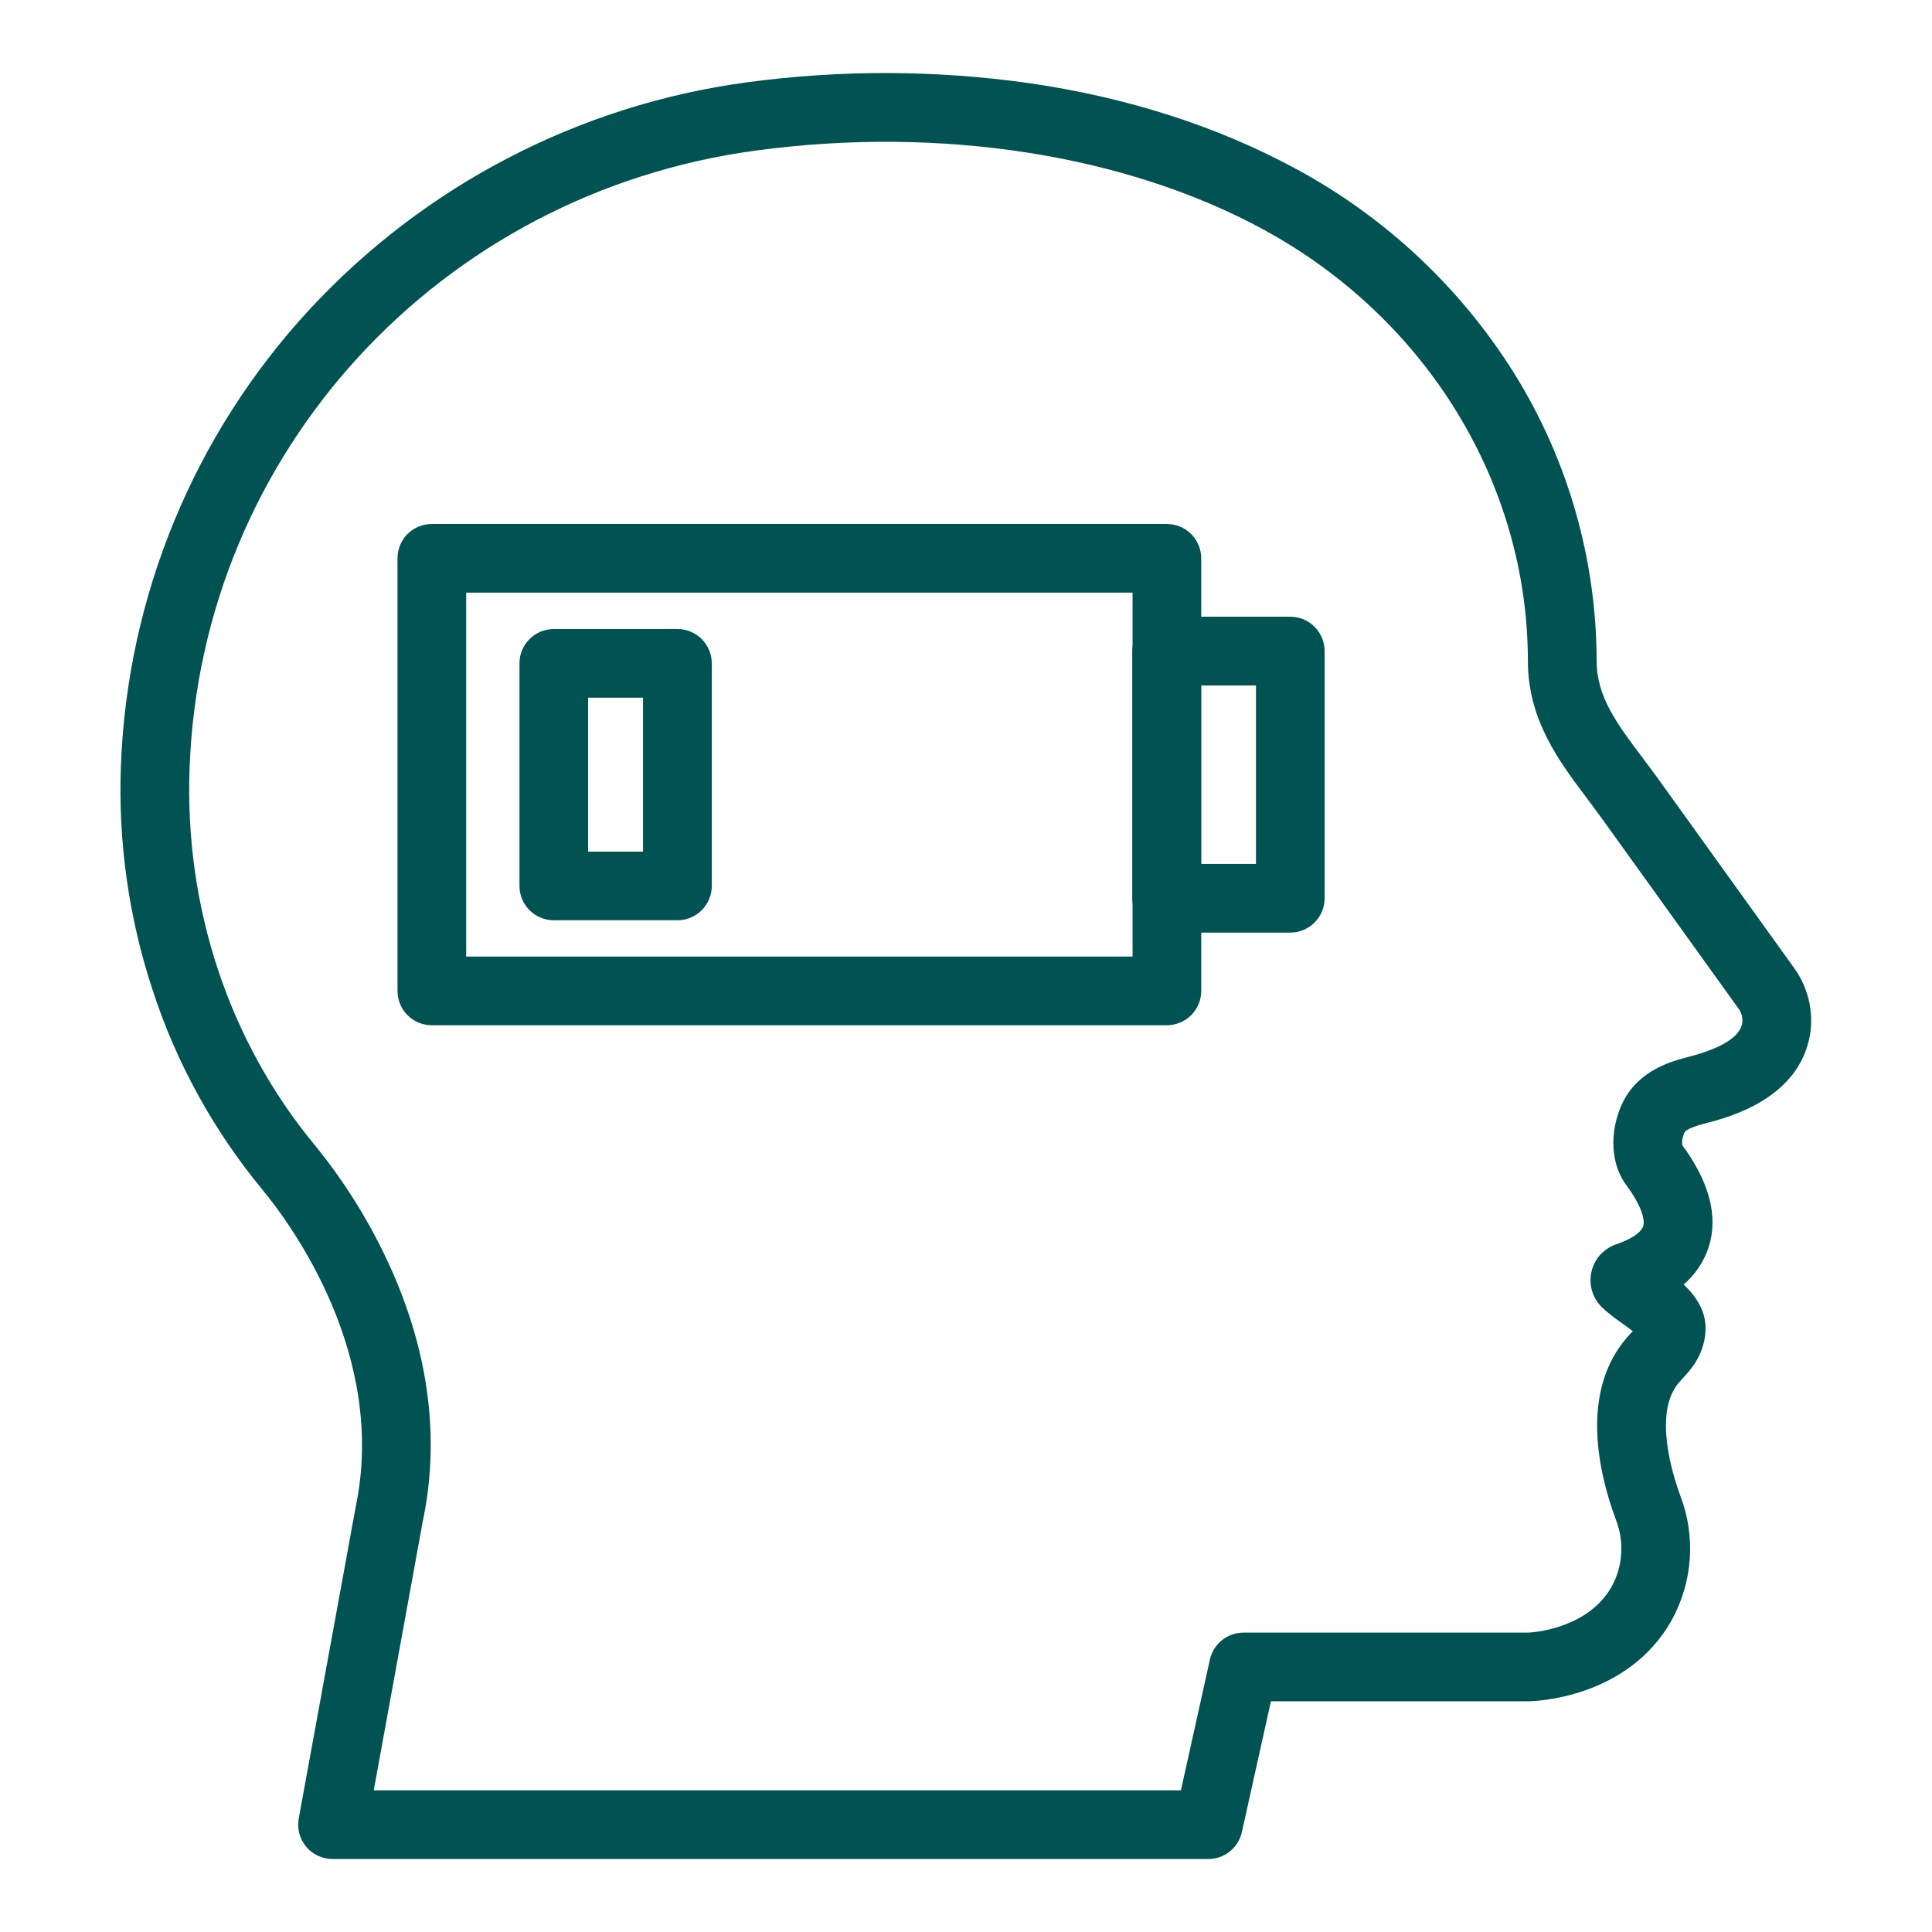 <svg width="24" height="24" viewBox="0 0 24 24" fill="none" xmlns="http://www.w3.org/2000/svg">
<path d="M14.495 12.736H5.364C5.251 12.736 5.142 12.691 5.062 12.611C4.982 12.531 4.938 12.423 4.938 12.31V6.936C4.938 6.823 4.982 6.714 5.062 6.634C5.142 6.554 5.251 6.509 5.364 6.509H14.495C14.608 6.509 14.717 6.554 14.797 6.634C14.877 6.714 14.922 6.823 14.922 6.936V12.31C14.922 12.423 14.877 12.531 14.797 12.611C14.717 12.691 14.608 12.736 14.495 12.736ZM5.791 11.883H14.069V7.362H5.791V11.883Z" fill="#015253"/>
<path d="M16.029 11.585H14.493C14.38 11.585 14.271 11.54 14.191 11.46C14.111 11.38 14.066 11.272 14.066 11.159V8.088C14.066 7.975 14.111 7.866 14.191 7.786C14.271 7.706 14.38 7.661 14.493 7.661H16.029C16.142 7.661 16.25 7.706 16.33 7.786C16.41 7.866 16.455 7.975 16.455 8.088V11.159C16.455 11.272 16.41 11.38 16.33 11.46C16.25 11.54 16.142 11.585 16.029 11.585ZM14.92 10.732H15.602V8.515H14.92V10.732Z" fill="#015253"/>
<path d="M8.414 11.432H6.88C6.767 11.432 6.658 11.387 6.578 11.307C6.498 11.227 6.453 11.118 6.453 11.005V8.24C6.453 8.127 6.498 8.019 6.578 7.939C6.658 7.859 6.767 7.814 6.88 7.814H8.415C8.528 7.814 8.637 7.859 8.717 7.939C8.797 8.019 8.842 8.127 8.842 8.24V11.005C8.842 11.061 8.831 11.117 8.809 11.169C8.788 11.22 8.756 11.268 8.717 11.307C8.677 11.347 8.63 11.378 8.578 11.4C8.526 11.421 8.471 11.432 8.414 11.432ZM7.306 10.579H7.988V8.667H7.306L7.306 10.579Z" fill="#015253"/>
<path d="M15.011 23.093H4.131C4.068 23.093 4.007 23.08 3.95 23.053C3.893 23.027 3.843 22.988 3.803 22.94C3.763 22.892 3.734 22.836 3.718 22.775C3.702 22.715 3.7 22.651 3.711 22.59L4.414 18.744C4.414 18.74 4.415 18.736 4.416 18.733C4.816 16.845 3.626 15.221 3.252 14.769C2.649 14.037 2.188 13.198 1.895 12.296C1.599 11.398 1.466 10.454 1.502 9.508C1.582 7.404 2.411 5.398 3.839 3.851C5.27 2.303 7.195 1.302 9.284 1.022C10.444 0.866 11.619 0.869 12.778 1.032C14.009 1.21 15.13 1.571 16.109 2.103C17.213 2.701 18.144 3.574 18.81 4.638C19.478 5.711 19.832 6.948 19.834 8.212C19.834 8.656 20.094 9.001 20.396 9.402C20.458 9.485 20.523 9.571 20.587 9.659L22.286 12.023C22.372 12.141 22.433 12.275 22.468 12.417C22.502 12.559 22.508 12.706 22.485 12.851C22.349 13.652 21.475 13.88 21.187 13.954C21.129 13.97 20.953 14.016 20.927 14.066C20.902 14.116 20.892 14.171 20.898 14.226C21.234 14.683 21.345 15.106 21.229 15.482C21.171 15.667 21.062 15.831 20.915 15.956C21.075 16.108 21.208 16.304 21.185 16.561C21.158 16.846 21.003 17.015 20.9 17.126L20.861 17.169C20.526 17.546 20.787 18.348 20.875 18.585C20.97 18.833 21.009 19.098 20.991 19.363C20.973 19.627 20.898 19.885 20.771 20.118C20.223 21.108 19.041 21.134 18.991 21.134H15.788L15.427 22.759C15.406 22.854 15.353 22.939 15.278 22.999C15.202 23.06 15.108 23.093 15.011 23.093ZM4.643 22.24H14.67L15.03 20.615C15.051 20.52 15.104 20.436 15.18 20.375C15.256 20.314 15.35 20.281 15.447 20.281H18.98C19.01 20.281 19.723 20.246 20.024 19.704C20.091 19.579 20.131 19.441 20.139 19.299C20.148 19.157 20.126 19.015 20.075 18.882C19.867 18.326 19.611 17.289 20.223 16.601C20.24 16.582 20.256 16.564 20.273 16.548L20.283 16.537C20.235 16.498 20.176 16.457 20.138 16.429C20.052 16.371 19.971 16.306 19.896 16.236C19.84 16.179 19.798 16.109 19.776 16.033C19.754 15.956 19.752 15.875 19.77 15.797C19.788 15.719 19.825 15.647 19.878 15.588C19.932 15.529 19.999 15.484 20.075 15.458C20.335 15.368 20.398 15.277 20.413 15.231C20.436 15.154 20.394 14.981 20.205 14.726C19.97 14.408 20.017 13.97 20.167 13.678C20.367 13.288 20.775 13.181 20.971 13.13C21.388 13.022 21.614 12.88 21.643 12.71C21.651 12.643 21.633 12.576 21.592 12.523L19.893 10.159C19.835 10.079 19.773 9.997 19.714 9.917C19.37 9.461 18.98 8.943 18.98 8.214C18.98 6.01 17.723 3.956 15.7 2.854C13.986 1.92 11.689 1.562 9.398 1.869C5.461 2.396 2.499 5.622 2.355 9.54C2.291 11.27 2.843 12.934 3.91 14.225C4.327 14.736 4.668 15.304 4.923 15.912C5.345 16.927 5.455 17.934 5.251 18.903L4.643 22.24Z" fill="#015253"/>
</svg>
